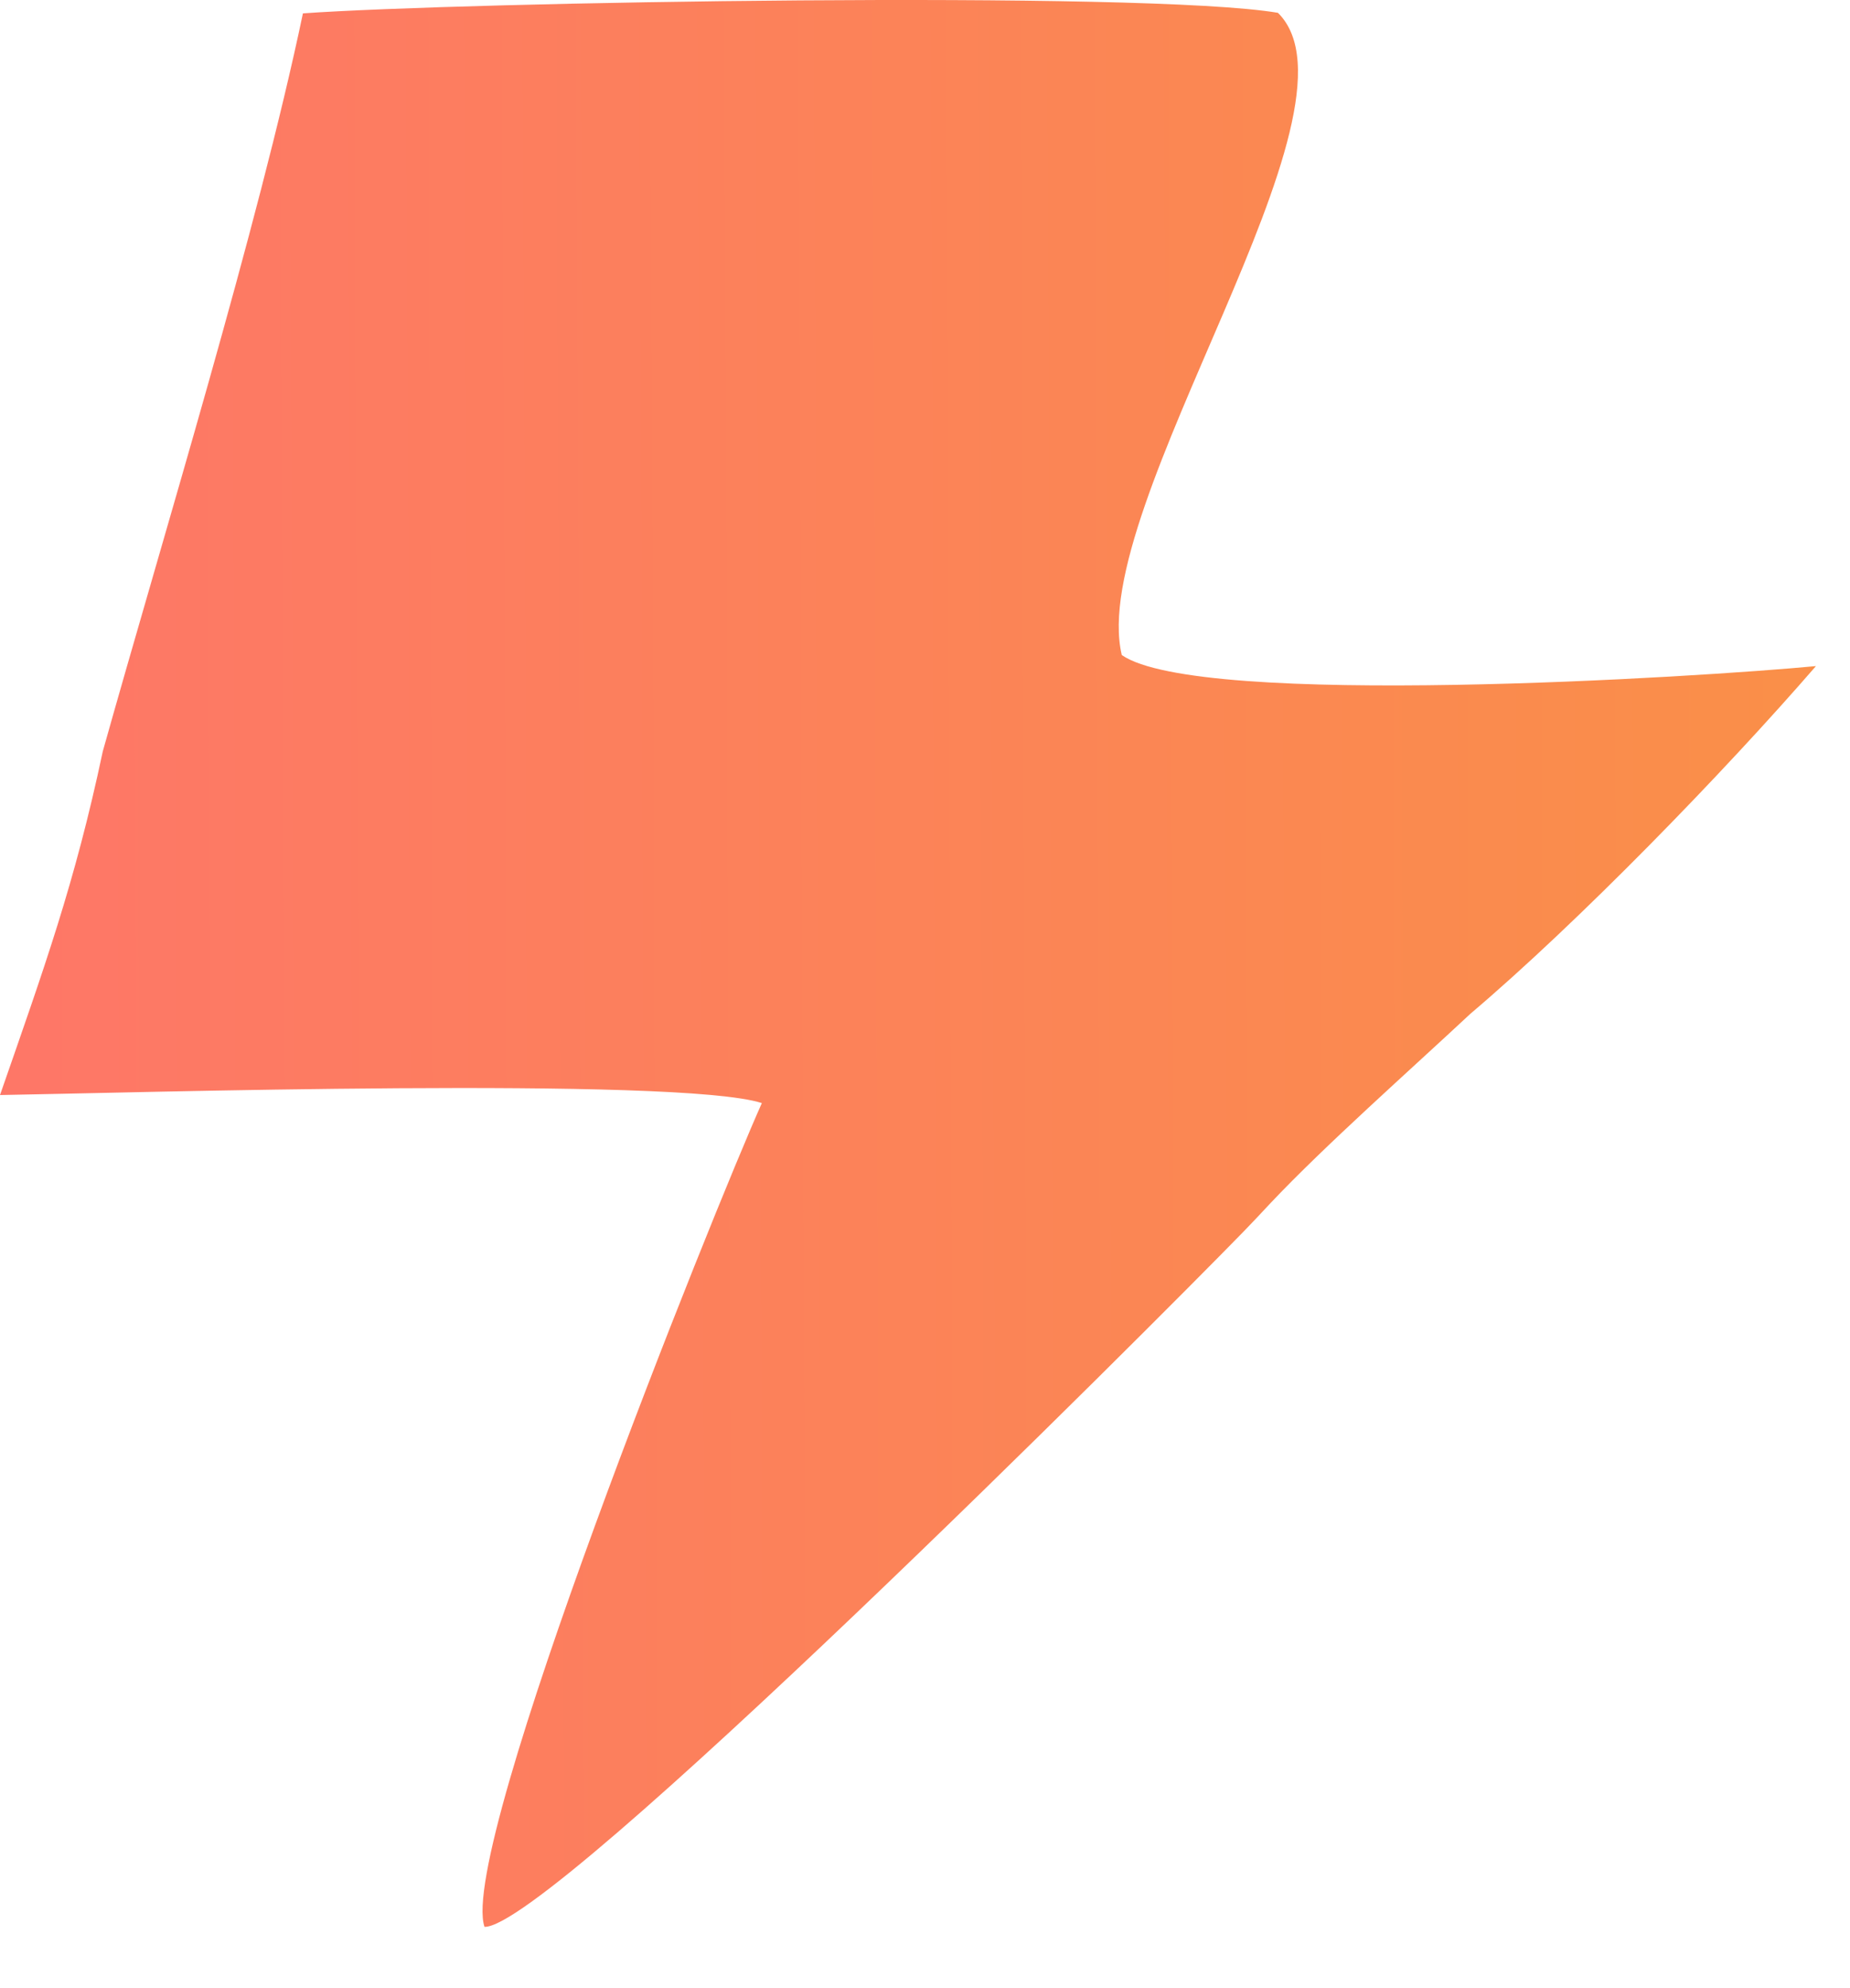 <?xml version="1.0" encoding="utf-8"?>
<svg xmlns="http://www.w3.org/2000/svg" fill="none" height="100%" overflow="visible" preserveAspectRatio="none" style="display: block;" viewBox="0 0 27 29" width="100%">
<path d="M4.421 0.195C6.719 0.03 16.716 -0.142 18.651 0.187C20.067 1.586 15.854 7.386 16.372 9.555C17.504 10.339 24.819 9.877 26.503 9.716C25.153 11.273 23.029 13.458 21.458 14.789C20.579 15.61 19.344 16.701 18.541 17.551C18.41 17.691 18.281 17.83 18.147 17.967C16.836 19.314 8.019 28.137 7.071 28.106C6.679 26.944 10.412 17.671 11.119 16.09C9.906 15.699 1.849 15.943 0 15.973C0.647 14.113 1.092 12.887 1.5 10.96C2.377 7.835 3.767 3.316 4.421 0.195Z" fill="url(#paint0_linear_0_268547)" id="Vector"/>
<defs>
<linearGradient gradientUnits="userSpaceOnUse" id="paint0_linear_0_268547" x1="-7.211" x2="72.758" y1="12.929" y2="12.59">
<stop stop-color="#FF7070"/>
<stop offset="1" stop-color="#F2BA12"/>
</linearGradient>
</defs>
</svg>
